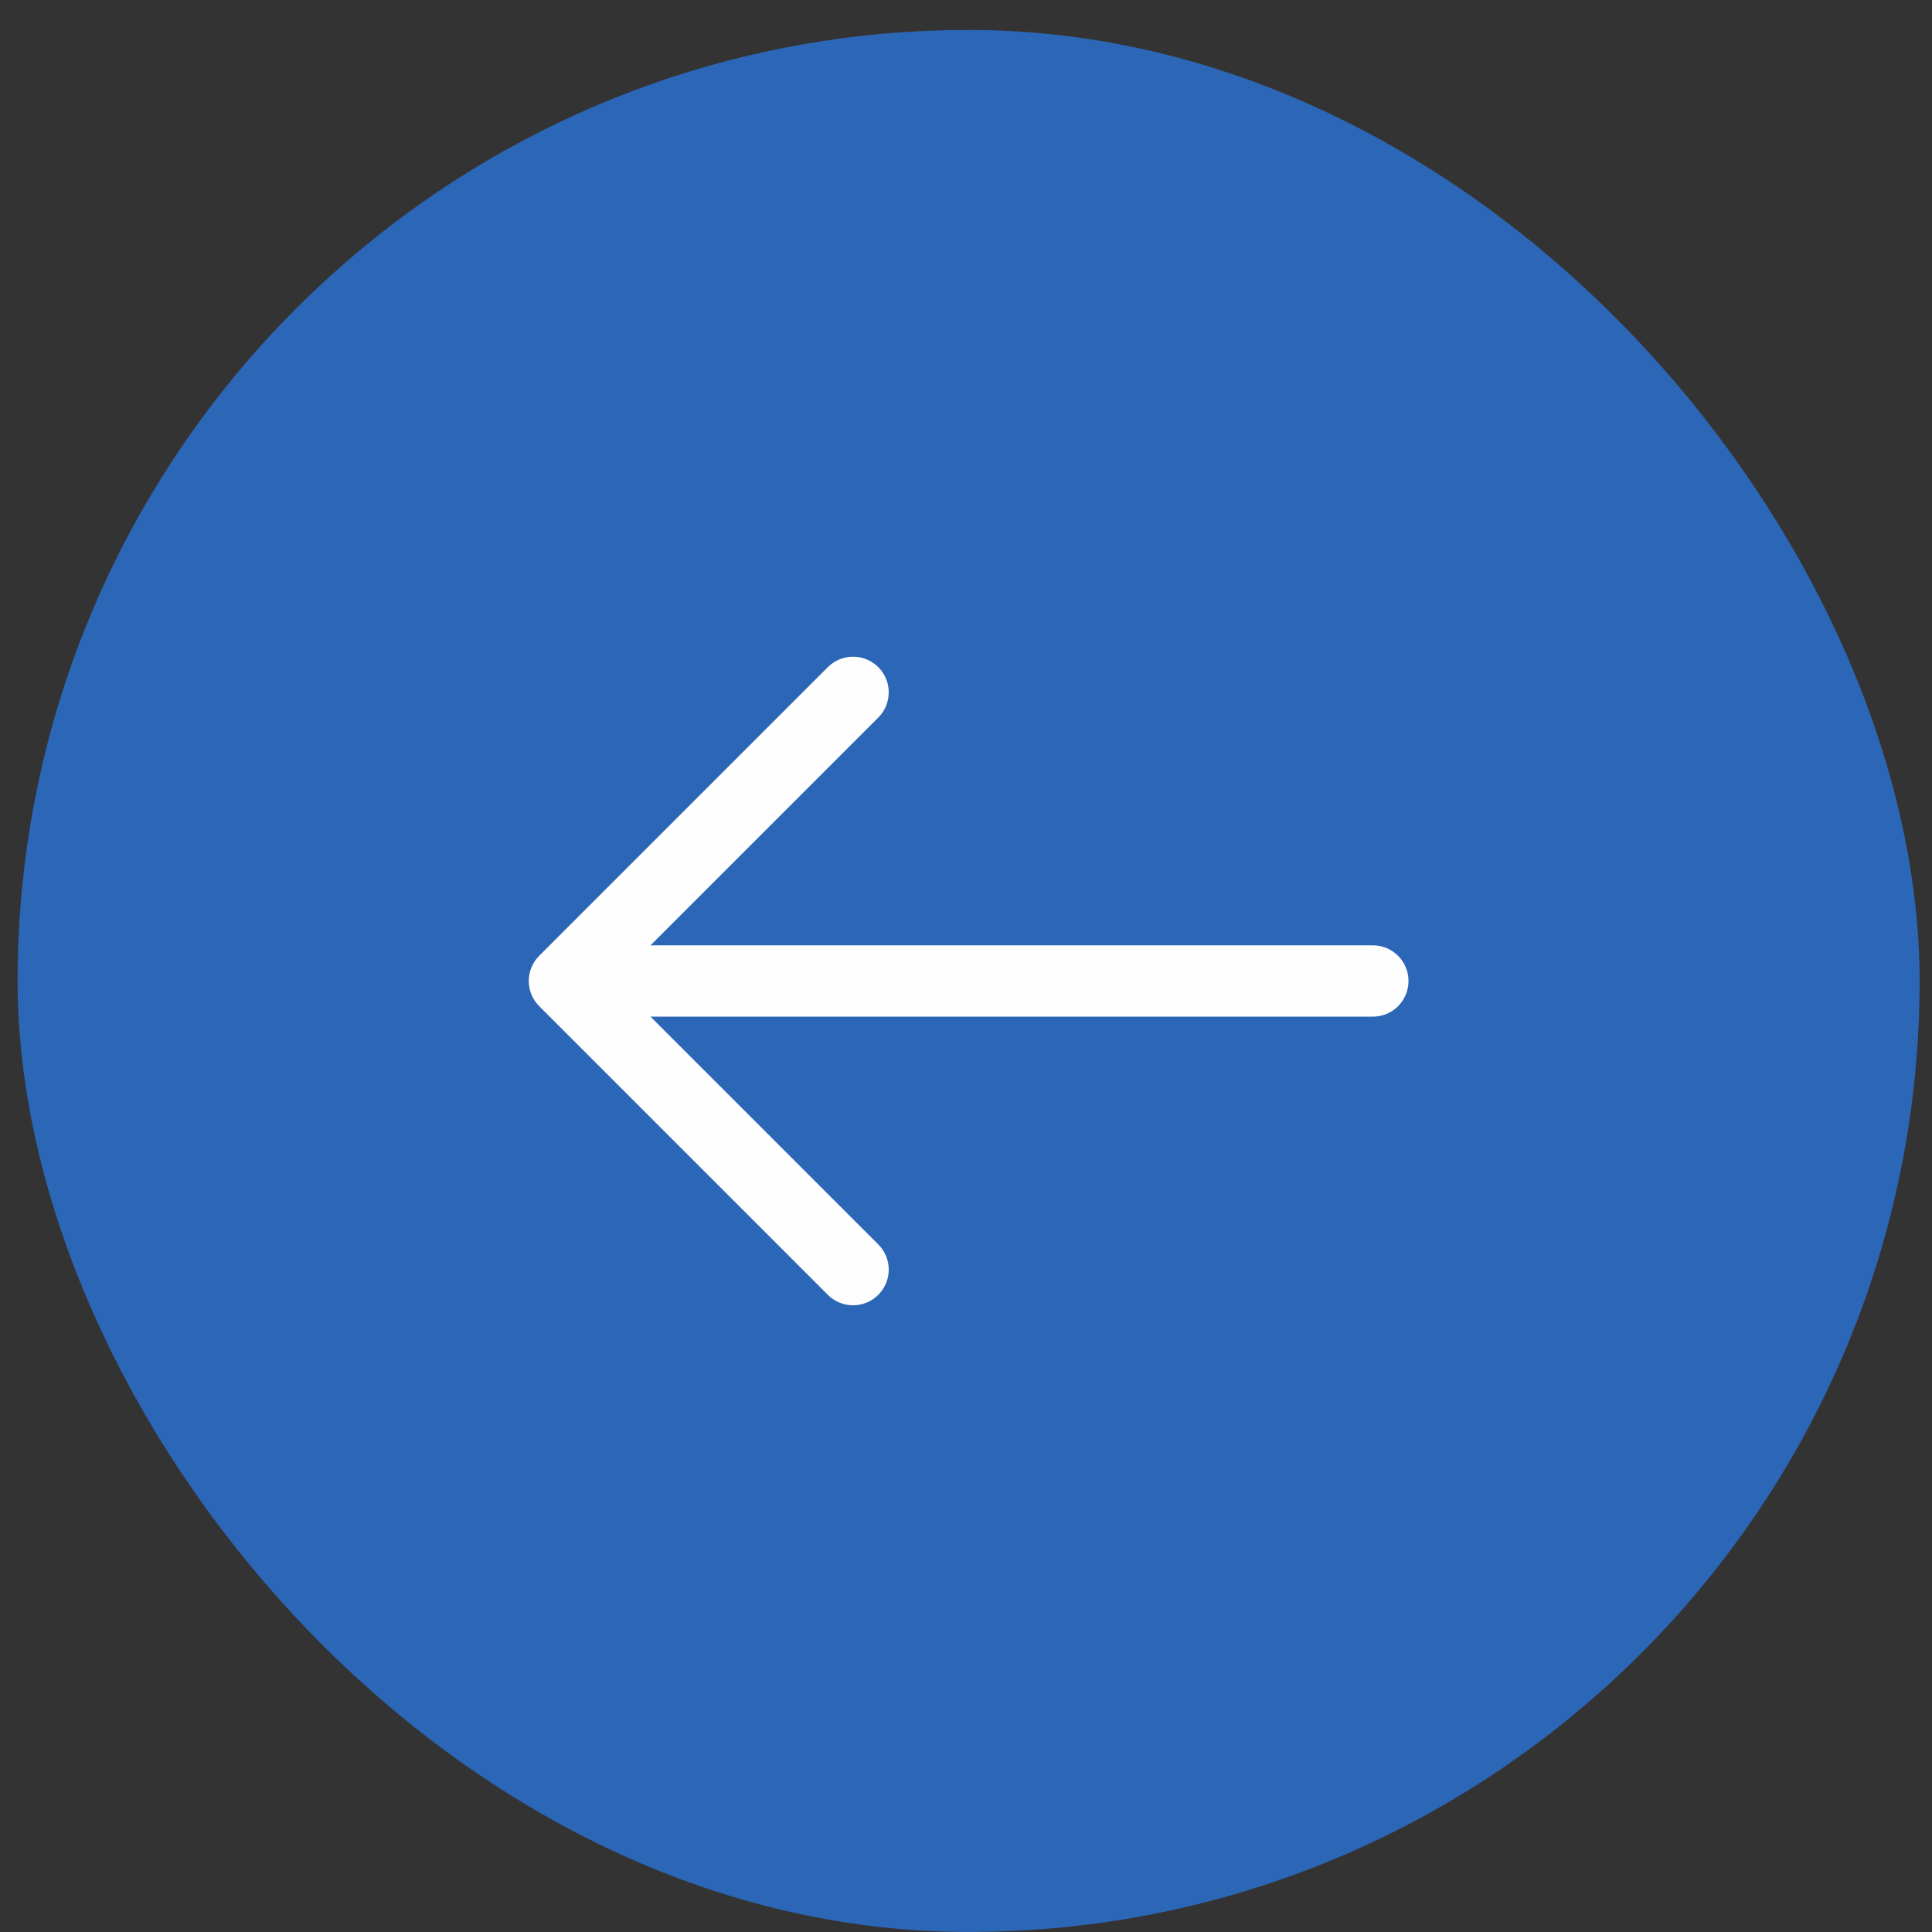 <svg width="33" height="33" viewBox="0 0 33 33" fill="none" xmlns="http://www.w3.org/2000/svg">
<rect x="0" y="0" width="33" height="33" fill="#333333" stroke="none"/>
<rect x="1.003" y="1.214" width="31.083" height="31.083" rx="15.542" fill="#2C66B6"/>
<rect x="1.003" y="1.214" width="31.083" height="31.083" rx="15.542" stroke="#2C66B6" stroke-width="1.405"/>
<path d="M14.571 11.826L9.641 16.756L14.571 21.686" stroke="#FEFEFE" stroke-width="1.218" stroke-miterlimit="10" stroke-linecap="round" stroke-linejoin="round"/>
<path d="M23.449 16.756H9.779" stroke="#FEFEFE" stroke-width="1.218" stroke-miterlimit="10" stroke-linecap="round" stroke-linejoin="round"/>
</svg>
